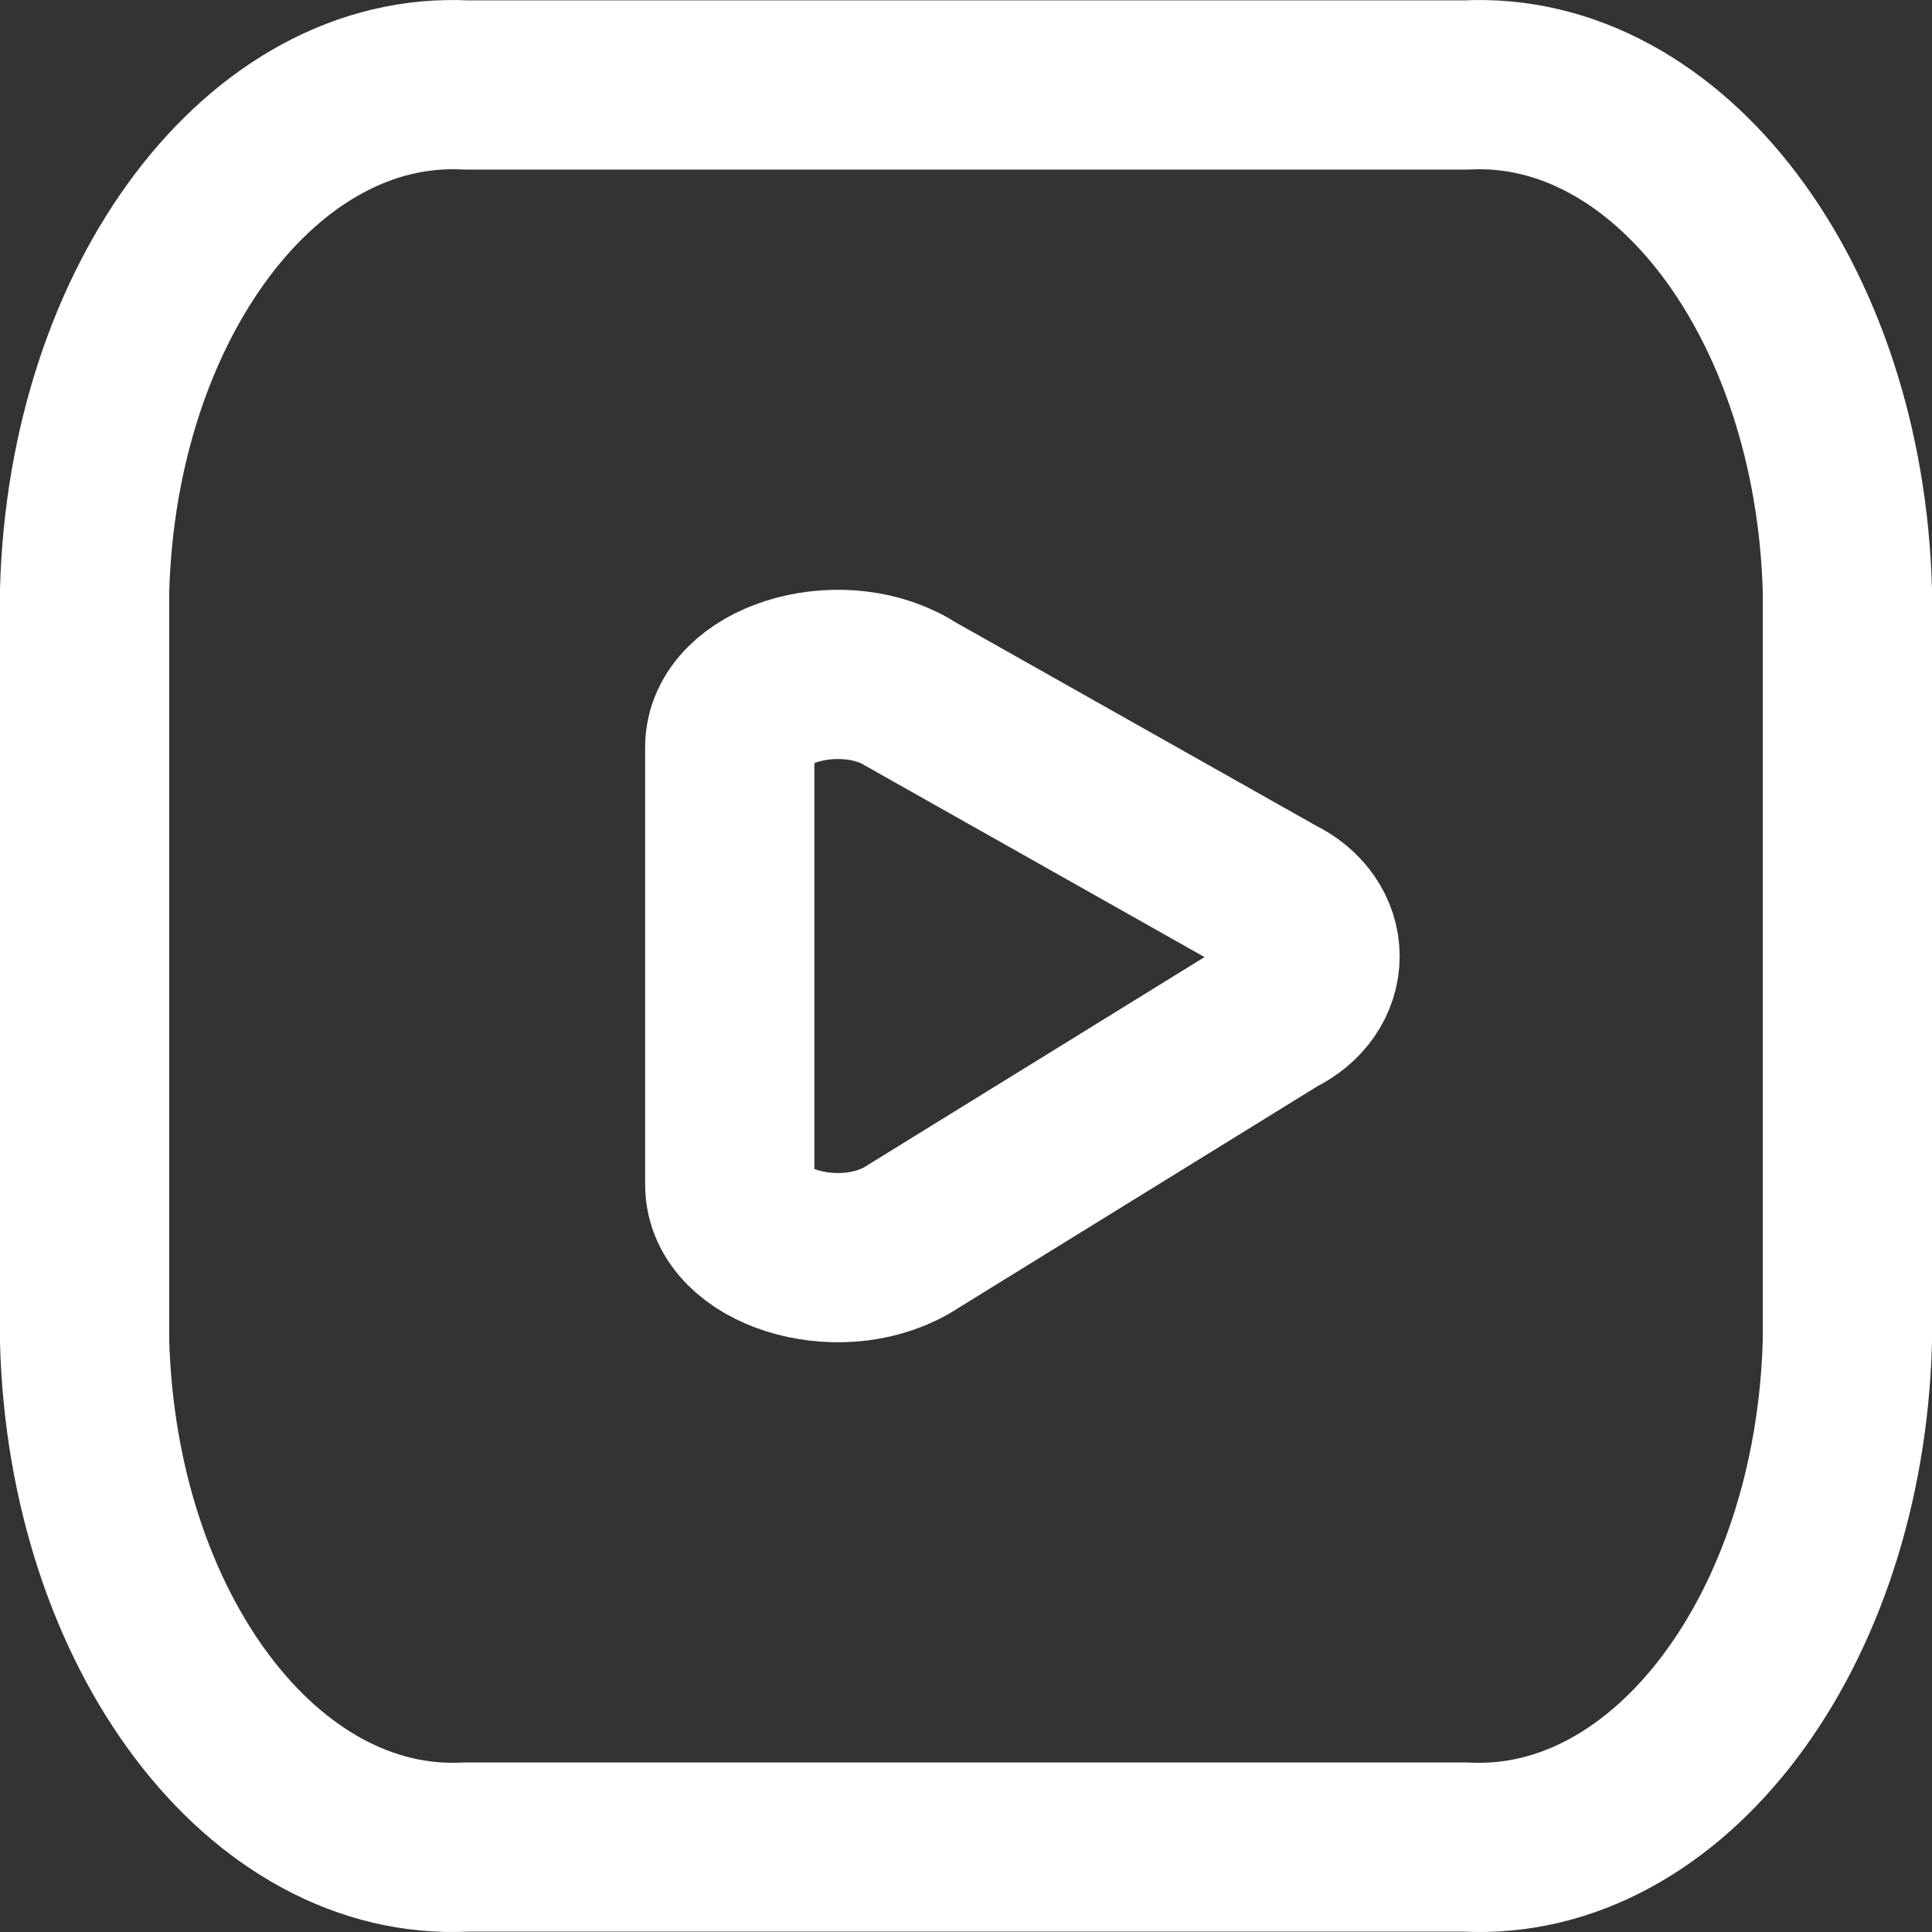 <svg xmlns="http://www.w3.org/2000/svg" width="548" height="548.009" viewBox="0 0 548 548.009">
  <rect x="0" y="0" width="548" height="548.009" fill="#333333" stroke="none"/>
  <g id="yt" transform="translate(-56 -52.104)">
    <path id="Path_155" data-name="Path 155" d="M471.719,576.007C529.3,579.02,577.734,514.857,580,432.618V219.6C577.734,137.36,529.3,73.2,471.719,76.211H188.281C130.7,73.2,82.266,137.36,80,219.6V432.618c2.266,82.239,50.7,146.4,108.281,143.389Z" fill="none" stroke="#fff" stroke-linecap="round" stroke-linejoin="round" stroke-width="48"/>
    <path id="Path_156" data-name="Path 156" d="M386.085,208.912l104.941,59.2c6.844,3.274,10.992,9.306,10.992,15.855s-4.148,12.58-10.992,15.855l-104.941,64.8c-19.91,11.2-50.085,1.637-50.085-15.855V224.681c0-17.492,30.176-27.057,50.085-15.855h0Z" transform="translate(-73.009 39.387)" fill="none" stroke="#fff" stroke-linecap="round" stroke-linejoin="round" stroke-width="48"/>
  </g>
</svg>
